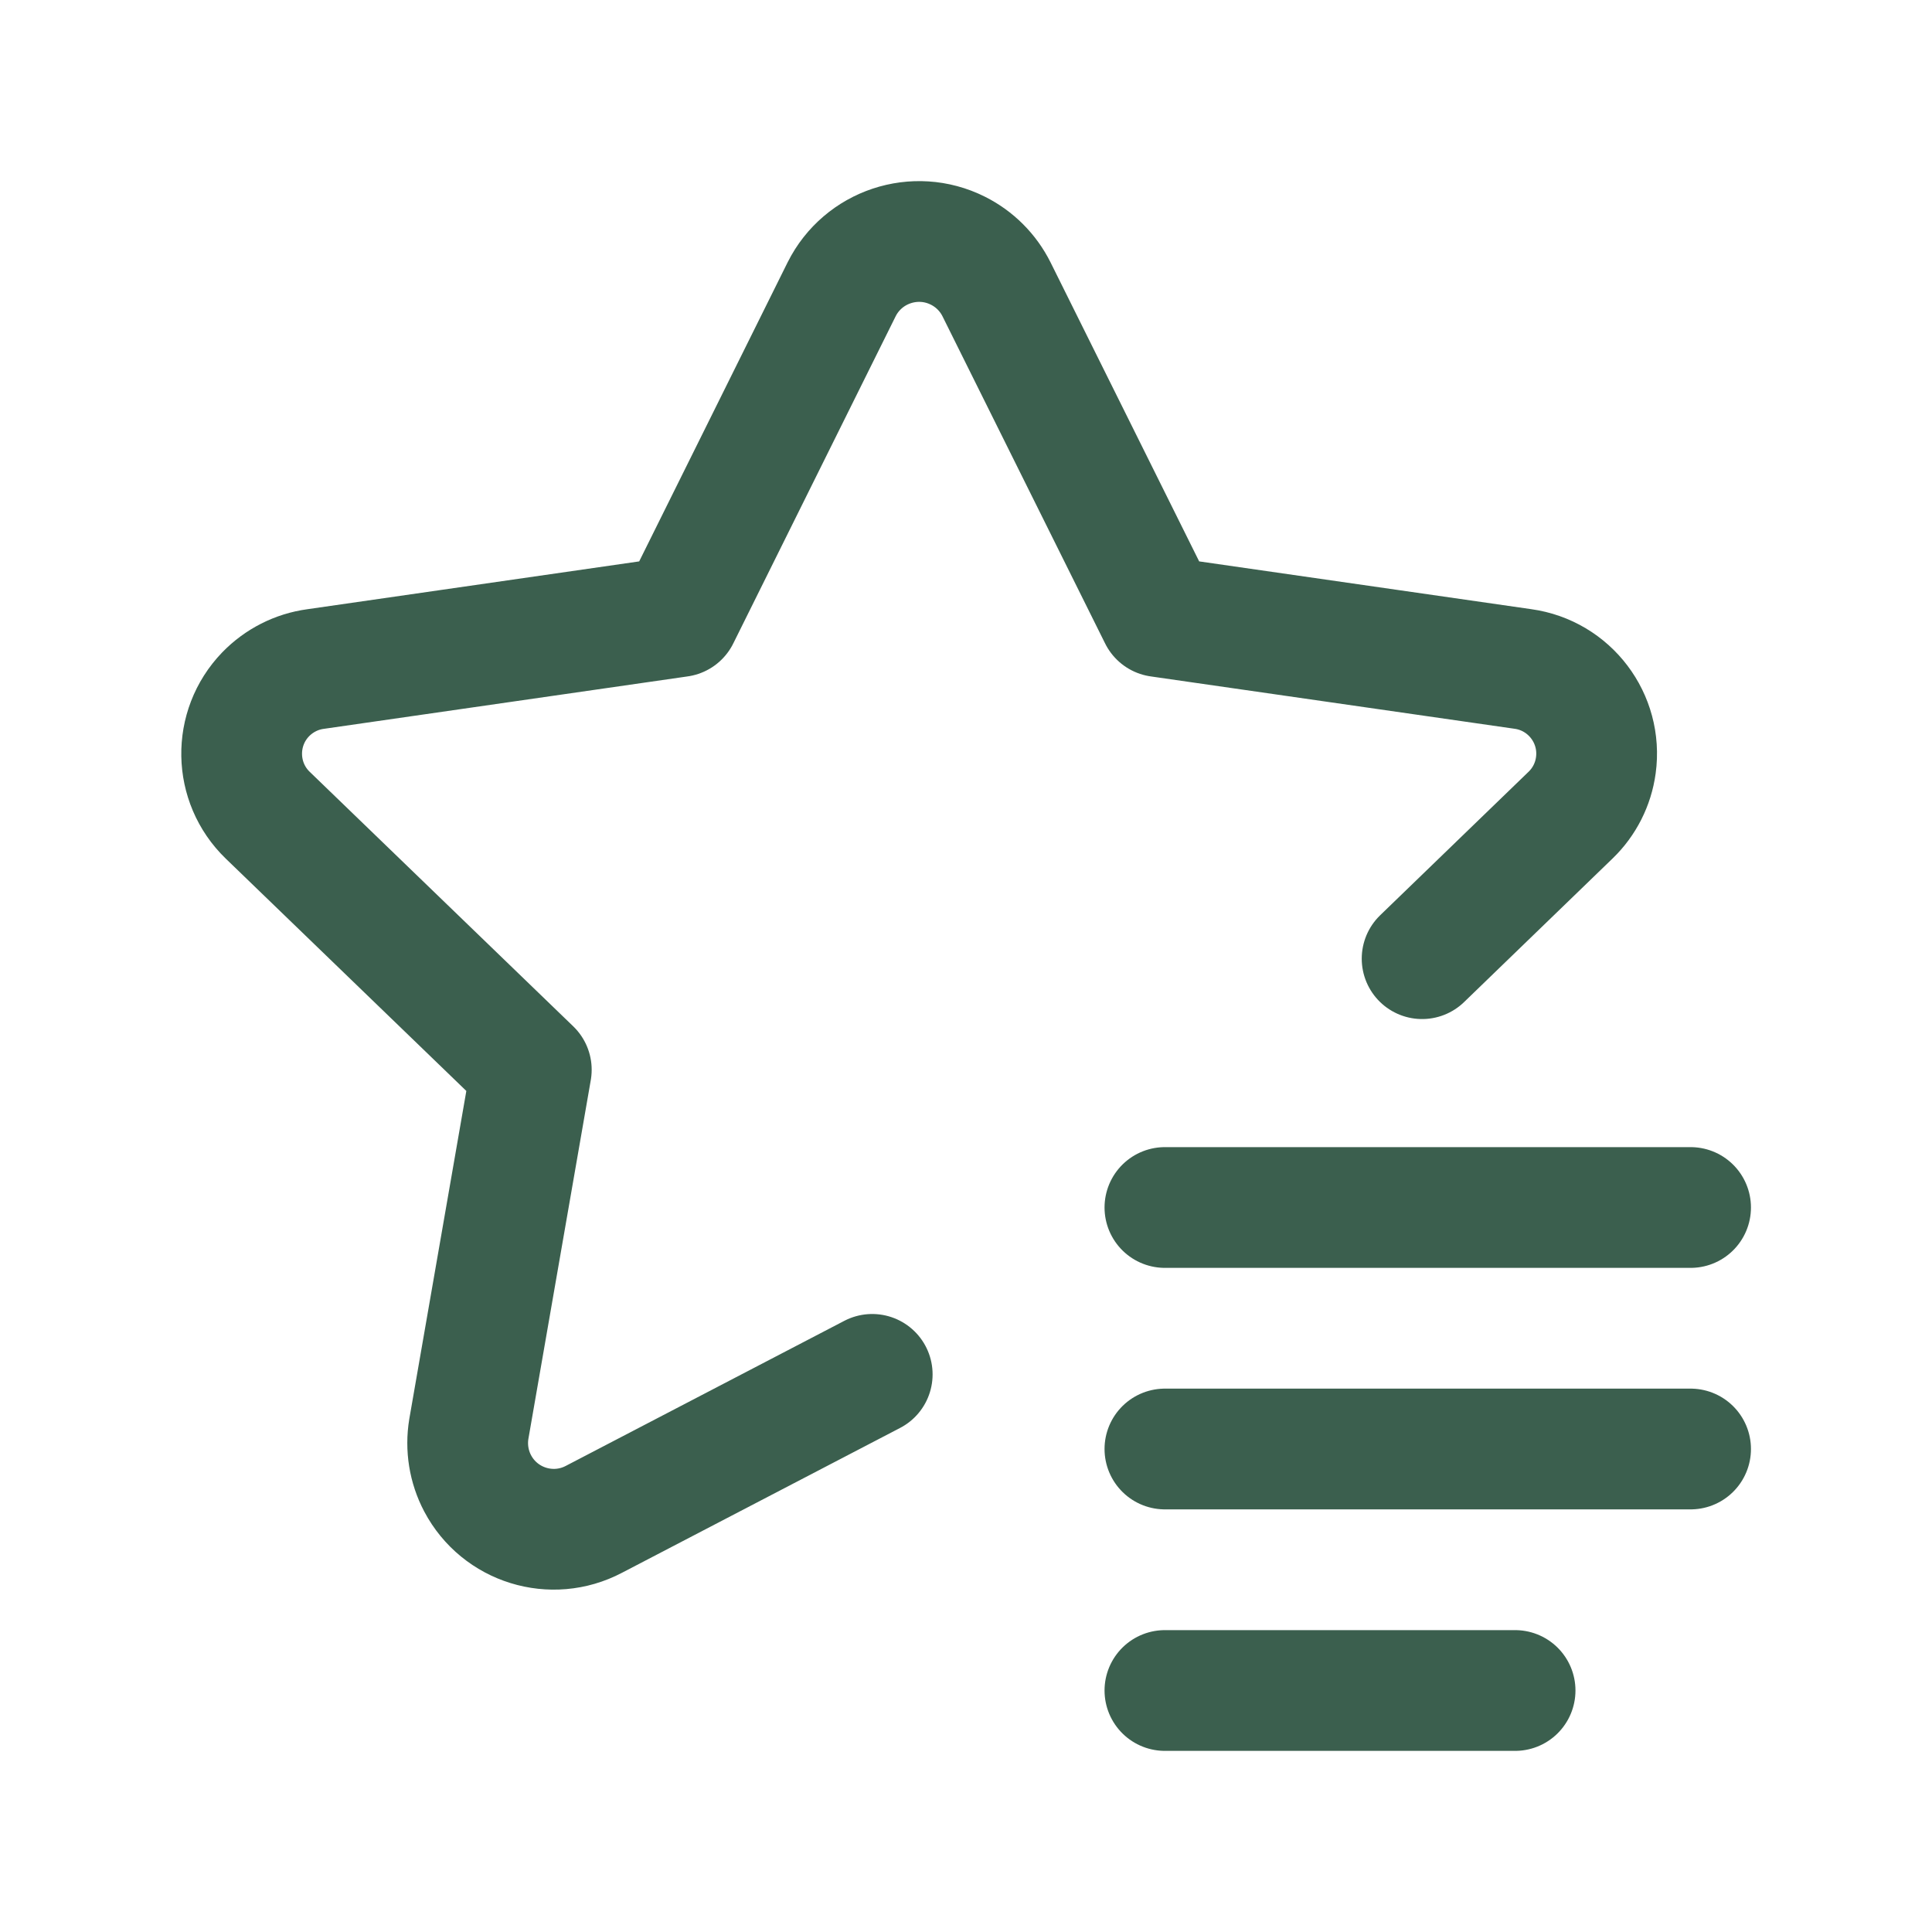 <svg width="24" height="24" viewBox="0 0 24 24" fill="none" xmlns="http://www.w3.org/2000/svg">
<path d="M21.001 18H14.471" stroke="#3B5F4E" stroke-width="1.5" stroke-linecap="round" stroke-linejoin="round"/>
<path d="M21.001 15H14.471" stroke="#3B5F4E" stroke-width="1.5" stroke-linecap="round" stroke-linejoin="round"/>
<path d="M18.821 21H14.471" stroke="#3B5F4E" stroke-width="1.5" stroke-linecap="round" stroke-linejoin="round"/>
<path d="M10.835 17.073L7.379 18.873V18.873C6.856 19.149 6.209 18.949 5.933 18.426C5.824 18.219 5.786 17.982 5.824 17.751L6.6 13.289L3.326 10.127V10.127C2.904 9.719 2.893 9.047 3.3 8.625C3.466 8.454 3.684 8.343 3.92 8.311L8.437 7.66L10.455 3.594V3.594C10.721 3.063 11.368 2.848 11.899 3.114C12.107 3.218 12.275 3.386 12.379 3.594L14.4 7.66L18.917 8.31V8.31C19.498 8.39 19.904 8.926 19.824 9.507C19.792 9.742 19.682 9.96 19.511 10.125L17.666 11.909" stroke="#3B5F4E" stroke-width="1.5" stroke-linecap="round" stroke-linejoin="round"/>
</svg>
